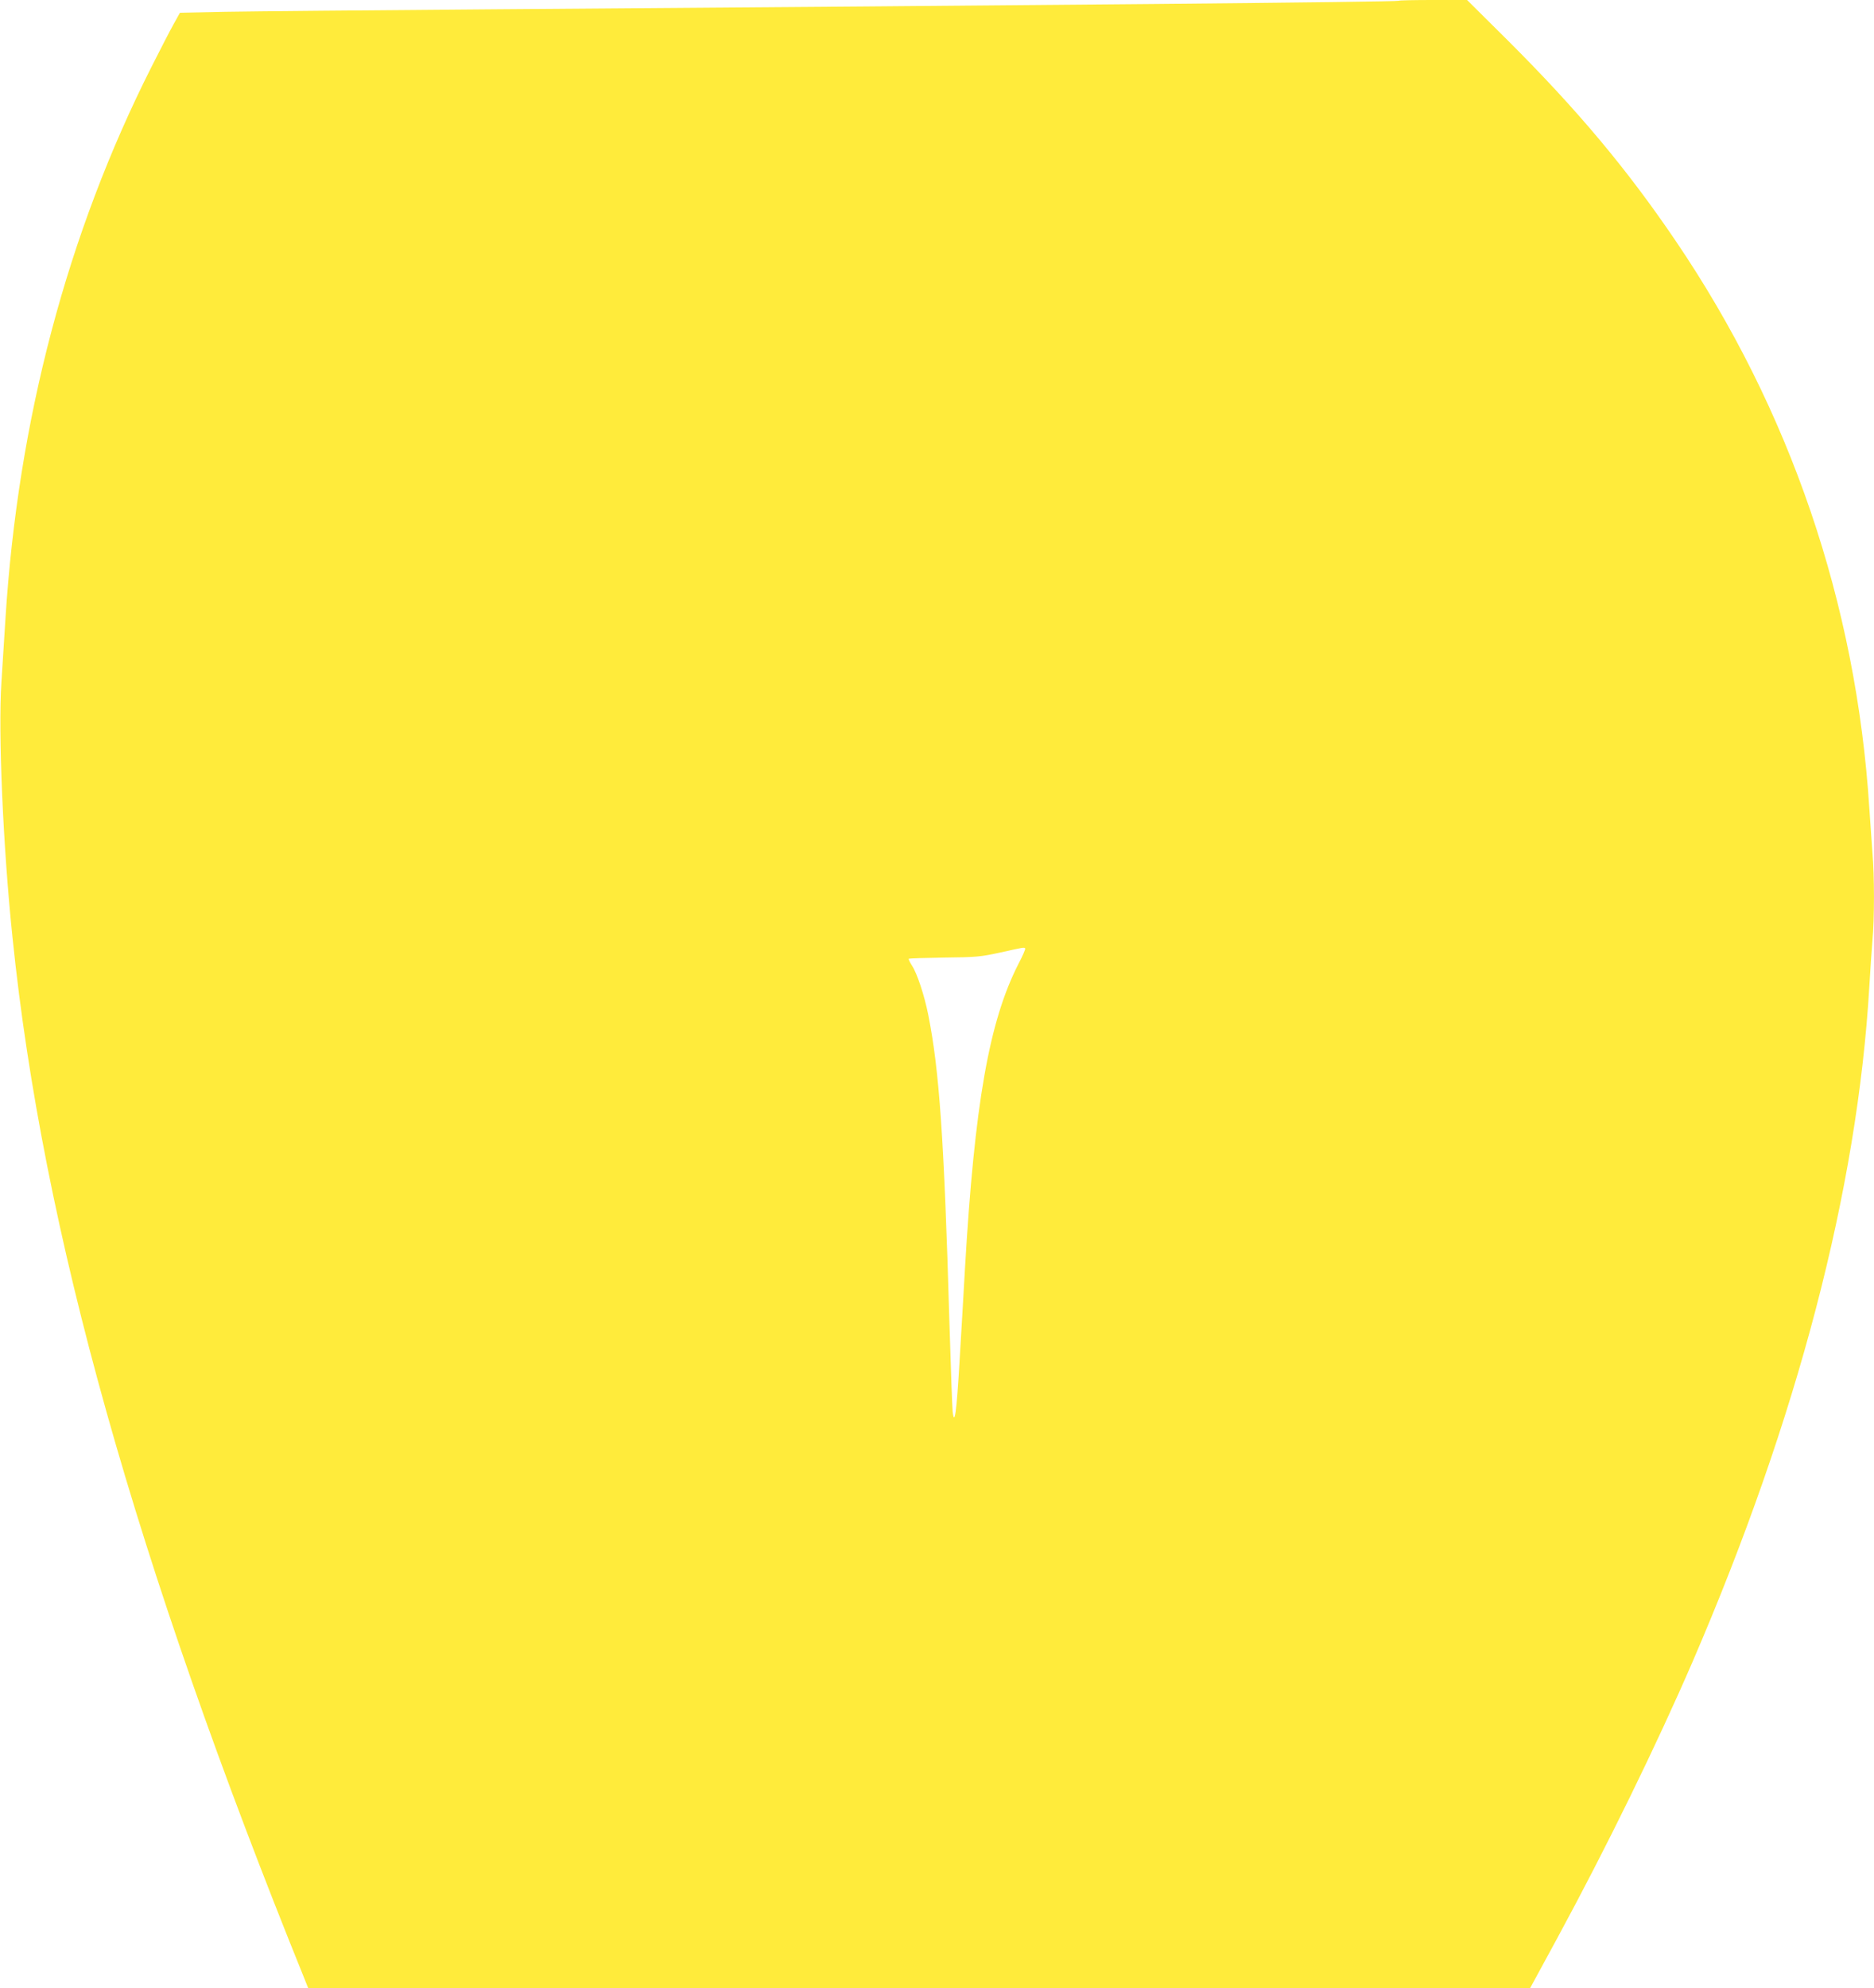 <?xml version="1.0" standalone="no"?>
<!DOCTYPE svg PUBLIC "-//W3C//DTD SVG 20010904//EN"
 "http://www.w3.org/TR/2001/REC-SVG-20010904/DTD/svg10.dtd">
<svg version="1.0" xmlns="http://www.w3.org/2000/svg"
 width="1207pt" height="1280pt" viewBox="0 0 1207 1280"
 preserveAspectRatio="xMidYMid meet">
<g transform="translate(0,1280) scale(0.1,-0.1)"
fill="#ffeb3b" stroke="none">
<path d="M9008 12795 c-8 -8 -2284 -29 -5843 -55 -781 -6 -1552 -13 -1713 -16
l-293 -6 -40 -72 c-22 -39 -86 -163 -143 -276 -543 -1075 -860 -2272 -941
-3555 -8 -132 -20 -316 -26 -410 -21 -322 10 -1052 72 -1645 194 -1885 792
-4015 1881 -6702 l23 -58 3935 0 3935 0 174 320 c319 588 640 1244 874 1785
674 1563 1060 3037 1137 4345 6 102 15 235 20 296 13 142 13 414 0 562 -5 65
-14 194 -20 287 -84 1318 -510 2568 -1248 3655 -314 463 -633 843 -1079 1288
l-264 262 -218 0 c-120 0 -220 -2 -223 -5z m-2405 -6101 c3 -3 -16 -48 -43
-99 -189 -369 -283 -900 -345 -1965 -8 -146 -24 -415 -35 -598 -19 -325 -32
-417 -44 -322 -3 25 -12 284 -21 575 -34 1183 -65 1623 -136 1980 -25 126 -72
268 -105 318 -14 22 -23 41 -21 44 3 3 106 6 229 8 205 2 234 5 358 32 158 35
155 35 163 27z"/>
</g>
</svg>
